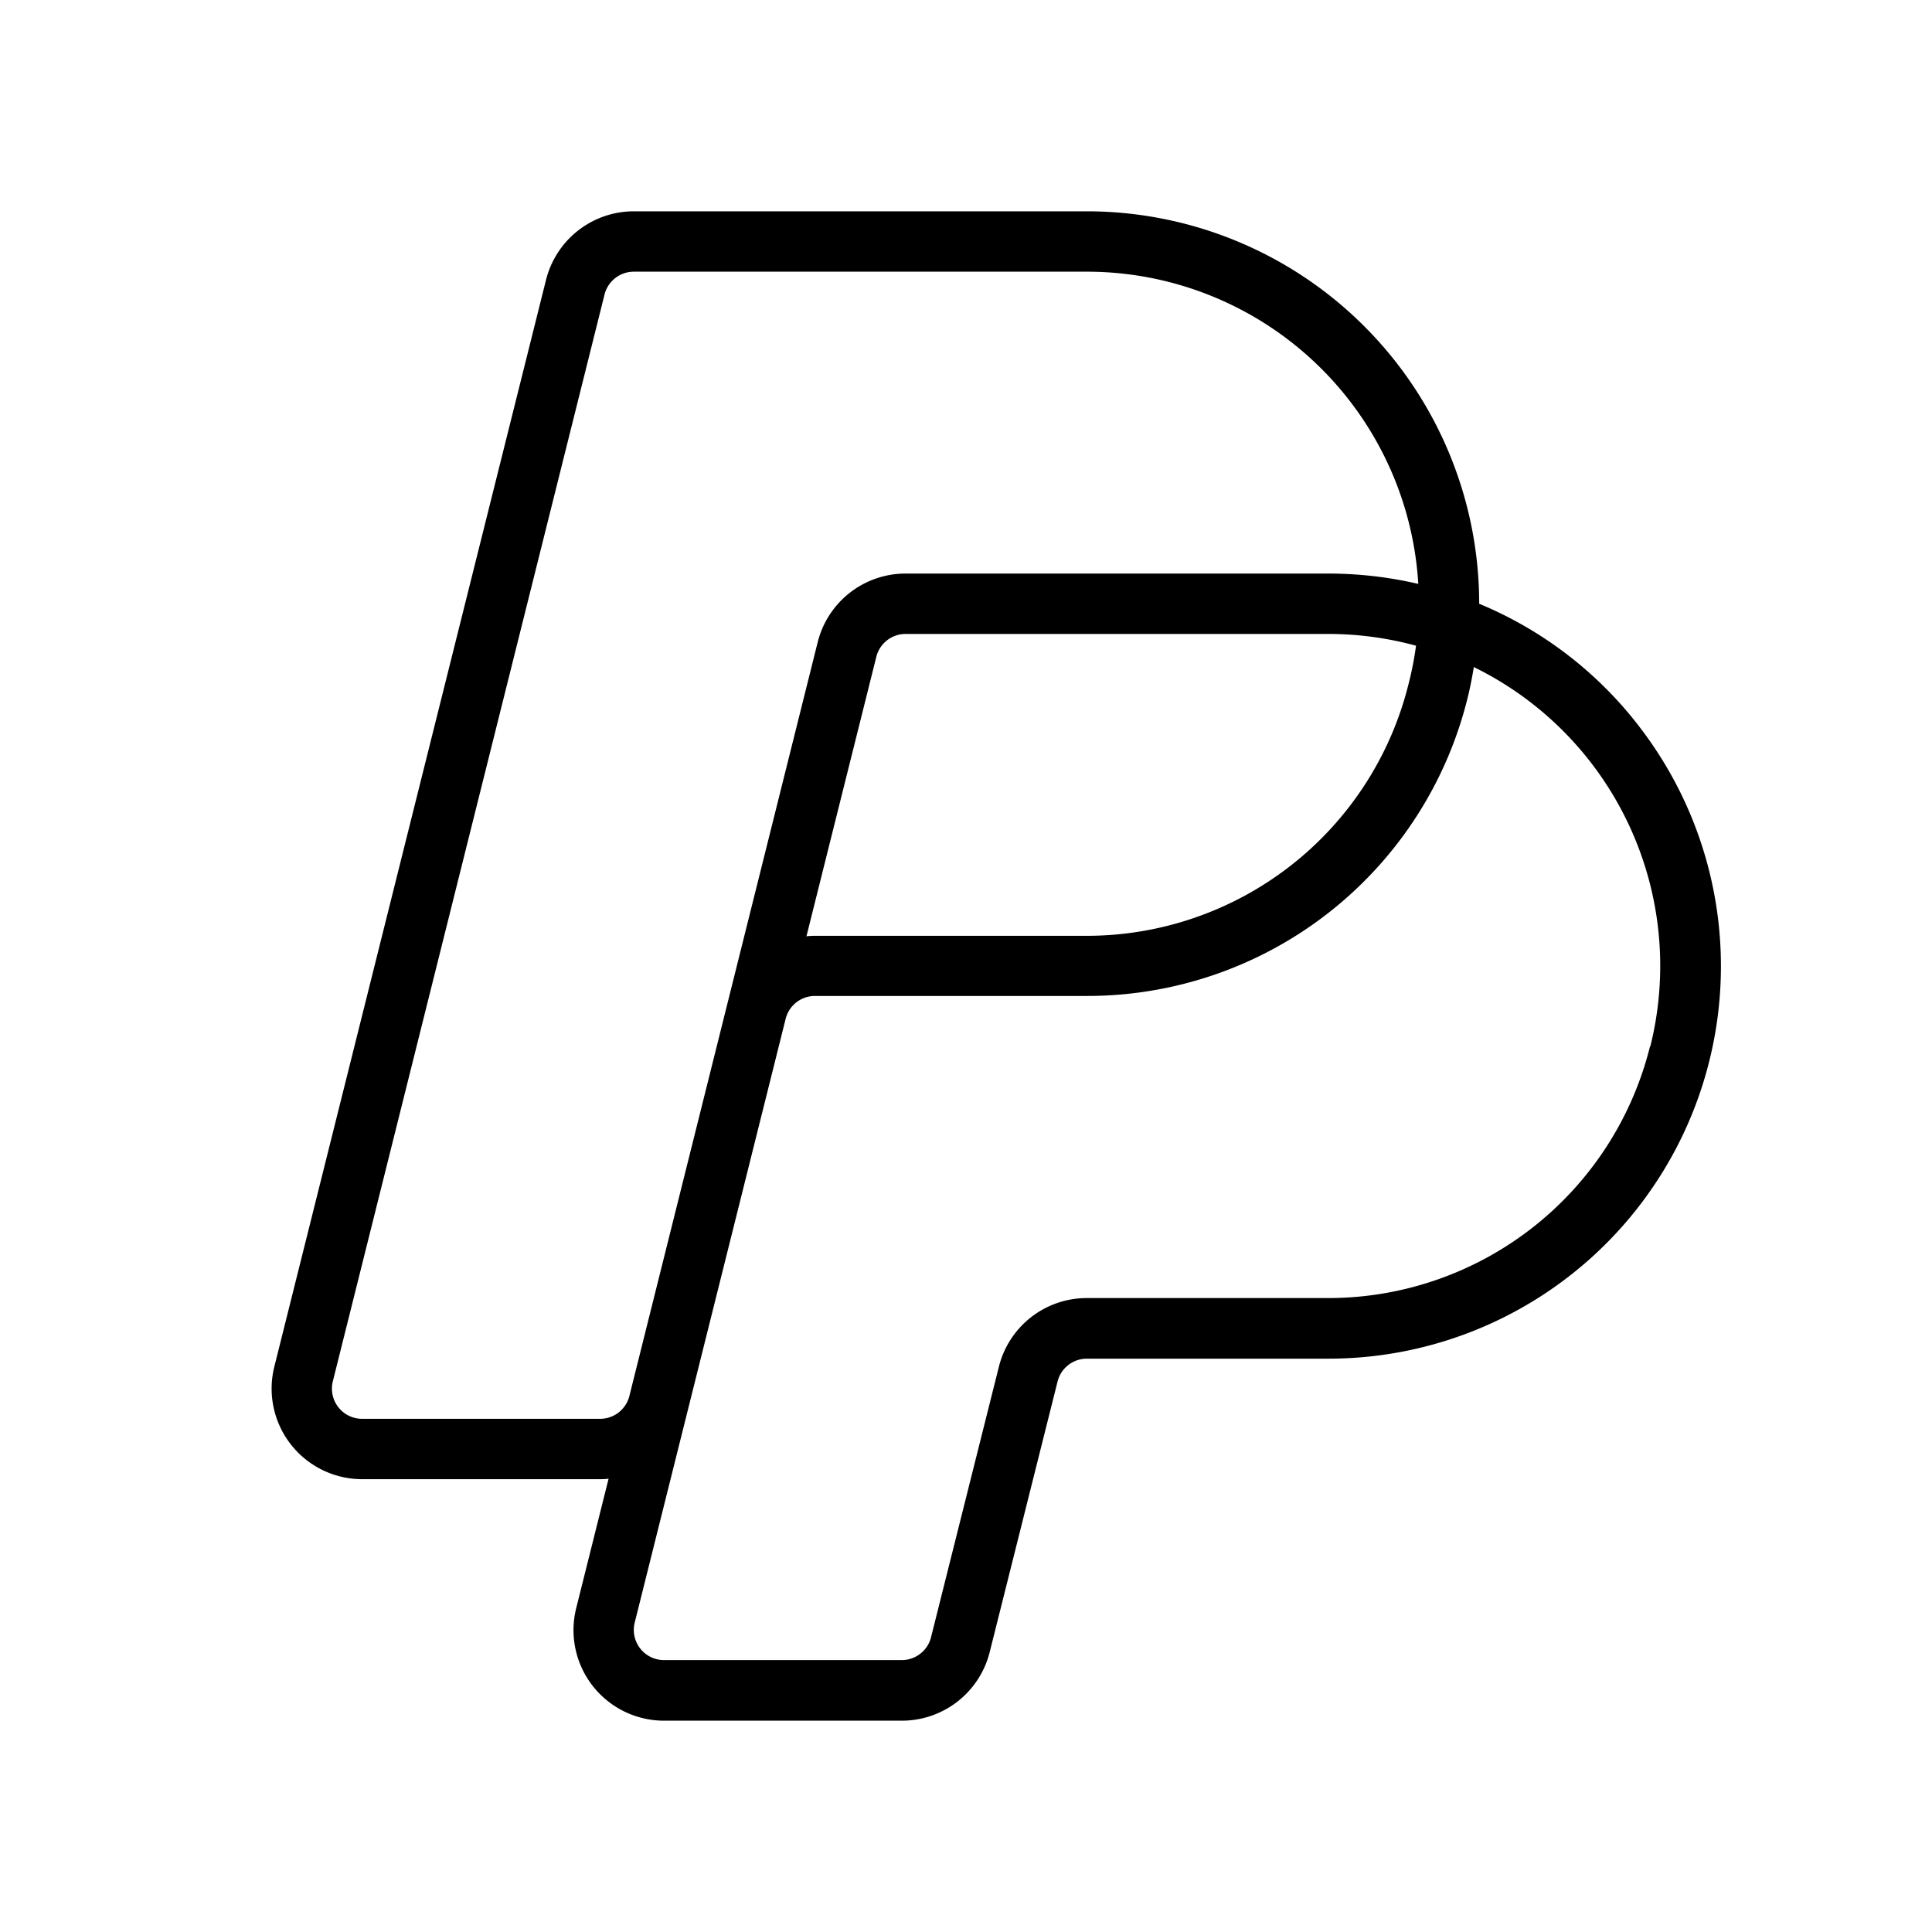 <svg xmlns="http://www.w3.org/2000/svg" viewBox="0 0 256 256" fill="currentColor"><path d="M217,96a51.69,51.69,0,0,0-21-16,52,52,0,0,0-52-52H84a12,12,0,0,0-11.65,9.09l-36,144A12,12,0,0,0,48,196h31.5a10.6,10.6,0,0,0,1.14-.06l-4.29,17.15A12,12,0,0,0,88,228h31.5a12,12,0,0,0,11.64-9.09l9-35.88a4,4,0,0,1,3.88-3h32a52,52,0,0,0,41-84ZM48,188a4,4,0,0,1-3.89-5l36-144A4,4,0,0,1,84,36h60a44,44,0,0,1,43.93,41.37A52.53,52.53,0,0,0,176,76H120a12,12,0,0,0-11.65,9.09L83.39,185a4,4,0,0,1-3.88,3ZM187.63,85.56a43,43,0,0,1-1,5.11A43.94,43.94,0,0,1,144,124H108a10.6,10.6,0,0,0-1.14.06l9.25-37A4,4,0,0,1,120,84h56A44.3,44.3,0,0,1,187.63,85.56Zm31,53.11A43.94,43.94,0,0,1,176,172H144a12,12,0,0,0-11.64,9.09l-9,35.88a4,4,0,0,1-3.88,3H88a4,4,0,0,1-3.89-5l20-80a4,4,0,0,1,3.89-3h36a51.92,51.92,0,0,0,50.44-39.39c.35-1.39.62-2.79.85-4.19a44.08,44.08,0,0,1,23.39,50.25Z"/></svg>